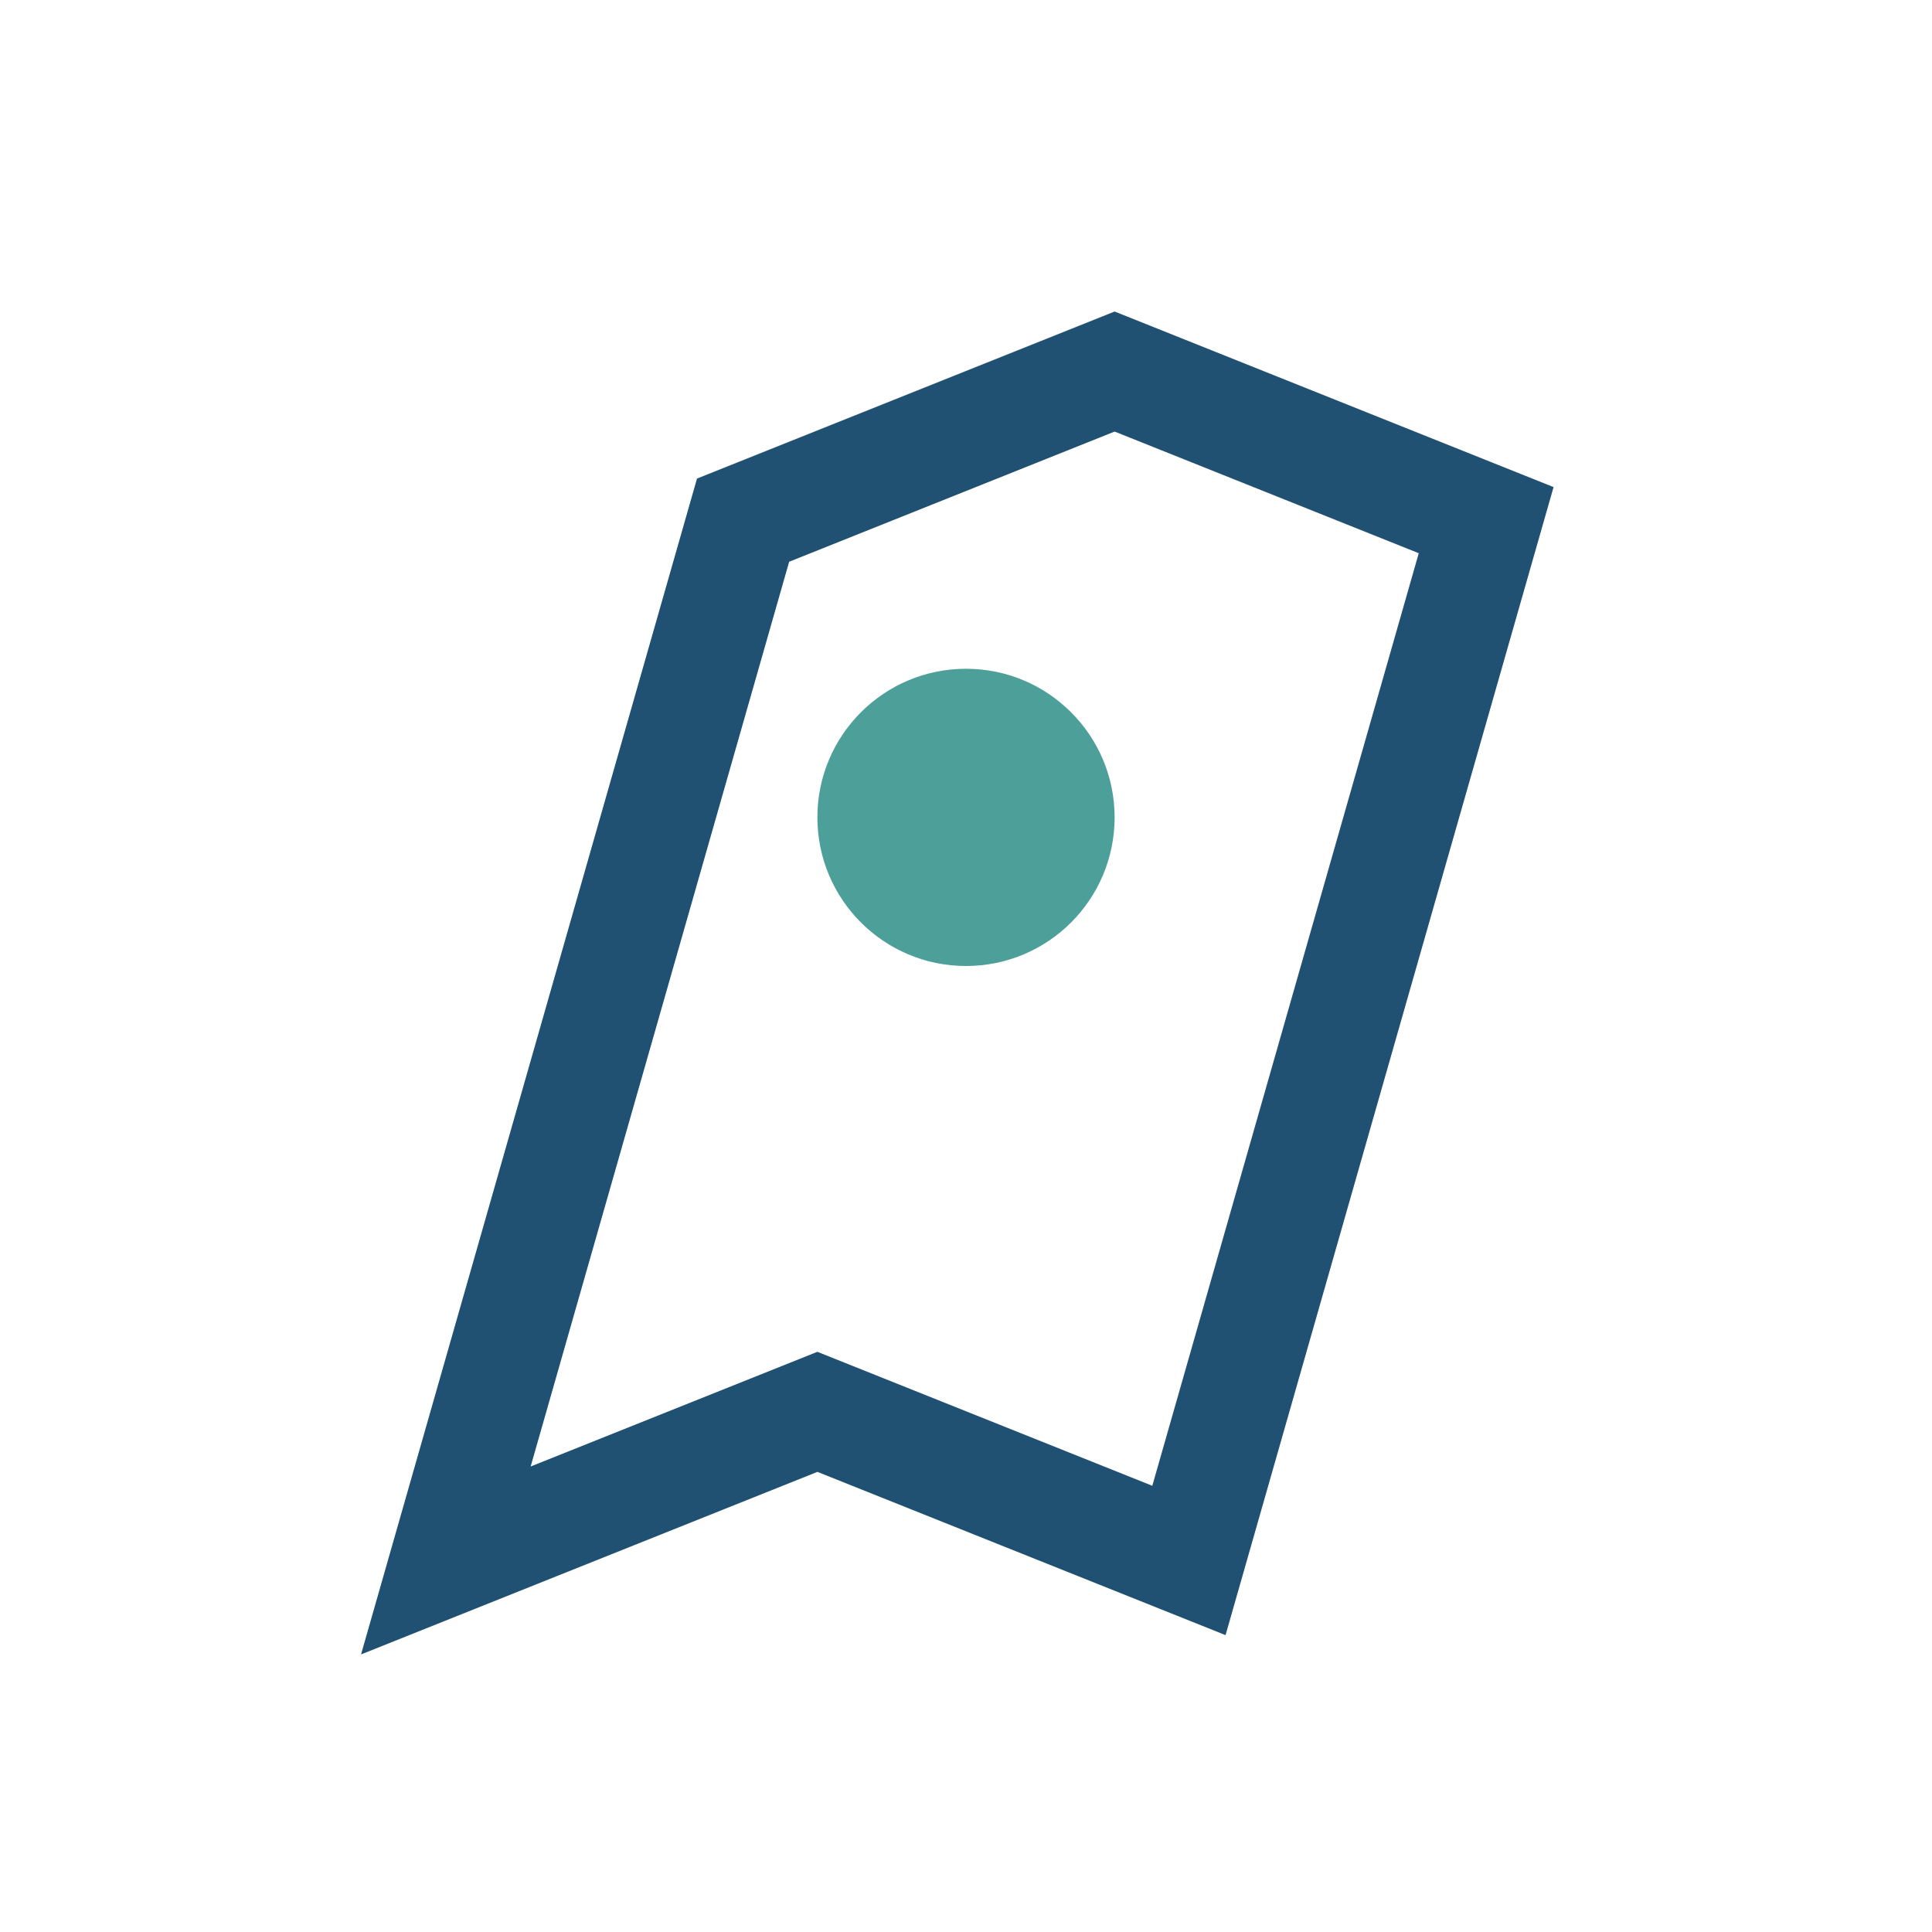 <?xml version="1.0" encoding="UTF-8"?>
<svg xmlns="http://www.w3.org/2000/svg" width="26" height="26" viewBox="0 0 26 26"><path d="M6 21l5-2 5 2 4-14-5-2-5 2-4 14z" fill="none" stroke="#205072" stroke-width="1.5"/><circle cx="13" cy="11" r="2" fill="#4D9F9A"/></svg>